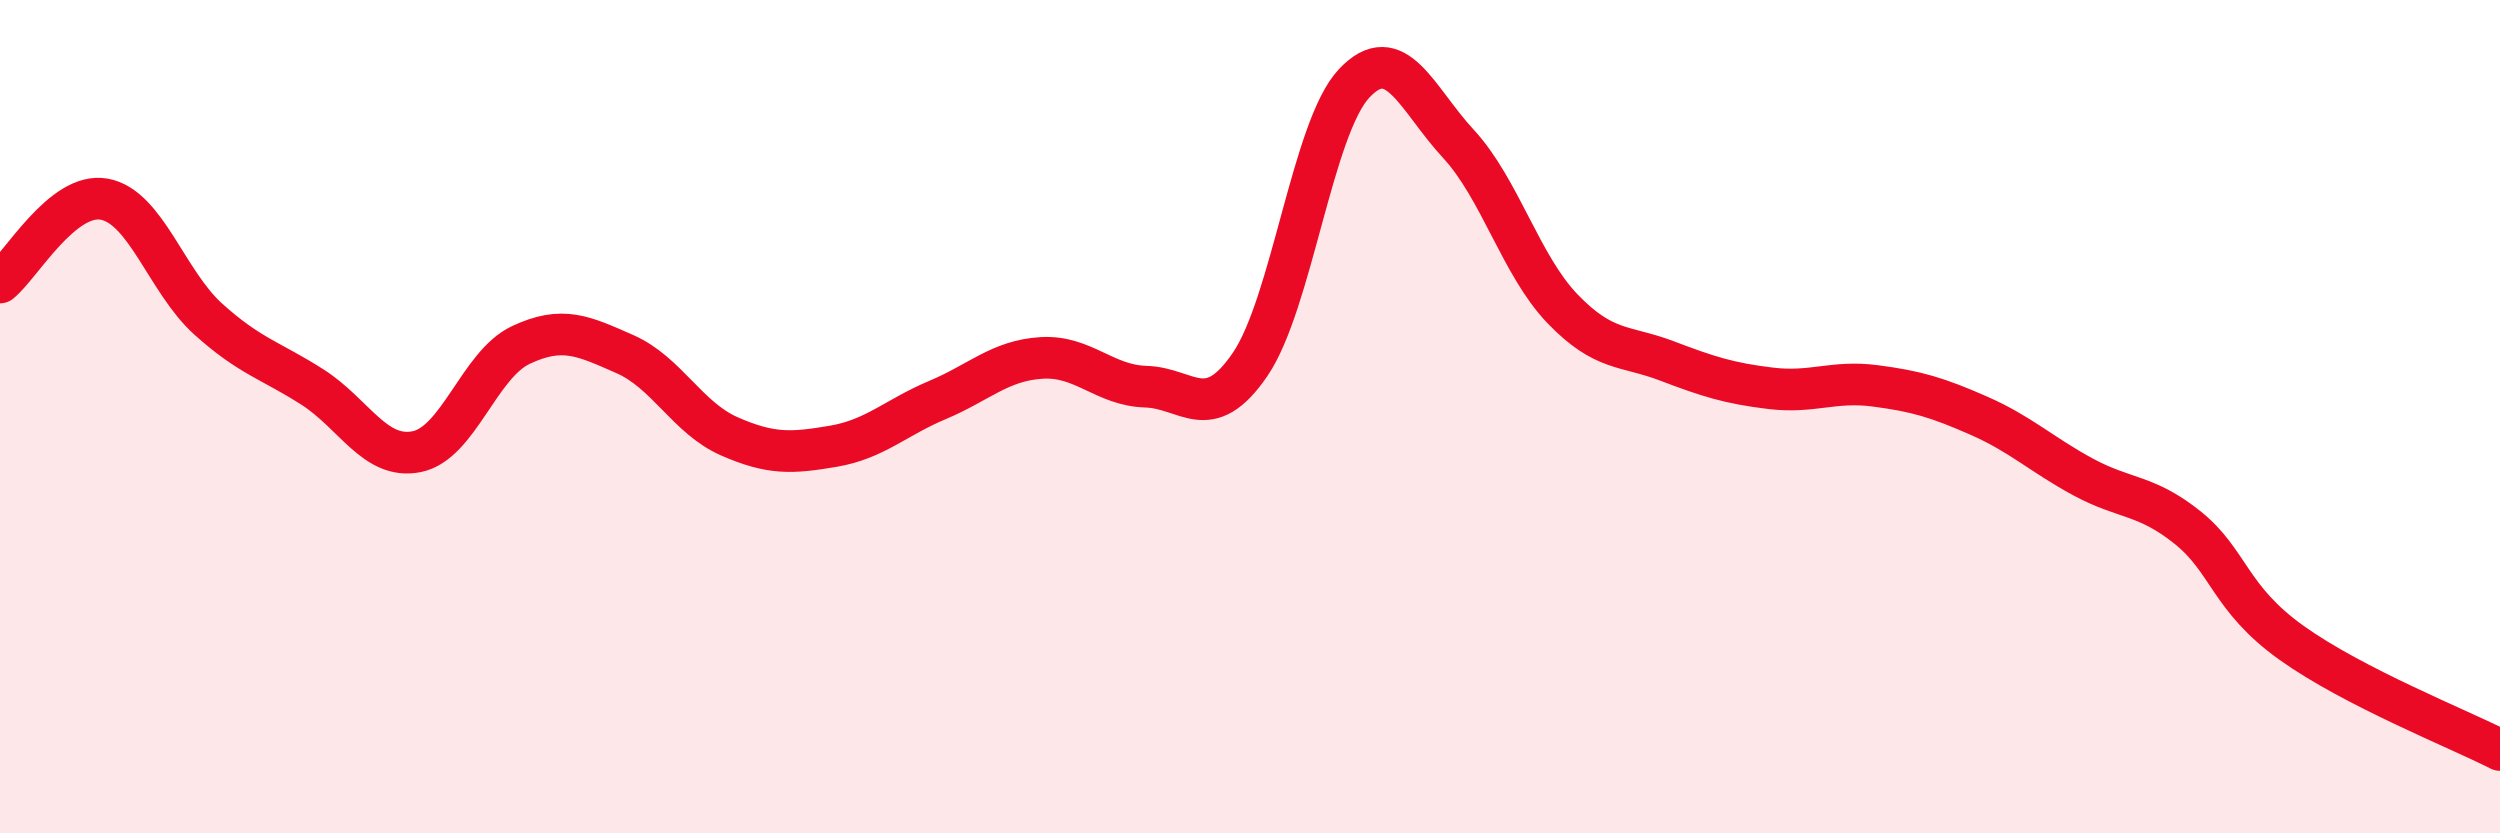 
    <svg width="60" height="20" viewBox="0 0 60 20" xmlns="http://www.w3.org/2000/svg">
      <path
        d="M 0,6.78 C 0.5,6.38 1.5,4.6 2.5,4.78 C 3.5,4.96 4,6.76 5,7.66 C 6,8.56 6.5,8.65 7.5,9.29 C 8.5,9.93 9,11.04 10,10.84 C 11,10.64 11.5,8.75 12.5,8.28 C 13.5,7.81 14,8.06 15,8.5 C 16,8.94 16.5,10.03 17.5,10.47 C 18.5,10.91 19,10.88 20,10.71 C 21,10.54 21.5,10.02 22.5,9.6 C 23.5,9.18 24,8.65 25,8.59 C 26,8.53 26.5,9.25 27.5,9.28 C 28.5,9.31 29,10.21 30,8.75 C 31,7.29 31.5,3.06 32.5,2 C 33.5,0.94 34,2.37 35,3.45 C 36,4.53 36.5,6.37 37.5,7.41 C 38.5,8.45 39,8.28 40,8.66 C 41,9.04 41.5,9.2 42.5,9.32 C 43.5,9.44 44,9.13 45,9.26 C 46,9.39 46.5,9.54 47.5,9.98 C 48.5,10.42 49,10.91 50,11.45 C 51,11.99 51.5,11.86 52.5,12.66 C 53.5,13.46 53.5,14.36 55,15.43 C 56.5,16.5 59,17.49 60,18L60 20L0 20Z"
        fill="#EB0A25"
        opacity="0.1"
        stroke-linecap="round"
        stroke-linejoin="round"
      />
      <path
        d="M 0,6.78 C 0.5,6.38 1.5,4.6 2.5,4.78 C 3.5,4.96 4,6.76 5,7.66 C 6,8.56 6.5,8.65 7.5,9.29 C 8.5,9.93 9,11.04 10,10.84 C 11,10.64 11.5,8.75 12.5,8.28 C 13.5,7.81 14,8.06 15,8.5 C 16,8.94 16.5,10.03 17.5,10.47 C 18.5,10.91 19,10.88 20,10.71 C 21,10.54 21.5,10.02 22.5,9.6 C 23.5,9.18 24,8.65 25,8.59 C 26,8.53 26.5,9.25 27.5,9.28 C 28.5,9.31 29,10.21 30,8.75 C 31,7.29 31.5,3.06 32.5,2 C 33.5,0.94 34,2.37 35,3.45 C 36,4.53 36.5,6.37 37.5,7.41 C 38.5,8.45 39,8.28 40,8.66 C 41,9.04 41.5,9.2 42.5,9.32 C 43.5,9.44 44,9.13 45,9.26 C 46,9.39 46.5,9.54 47.5,9.98 C 48.5,10.42 49,10.91 50,11.45 C 51,11.99 51.5,11.86 52.5,12.66 C 53.5,13.46 53.5,14.36 55,15.43 C 56.5,16.5 59,17.49 60,18"
        stroke="#EB0A25"
        stroke-width="1"
        fill="none"
        stroke-linecap="round"
        stroke-linejoin="round"
      />
    </svg>
  